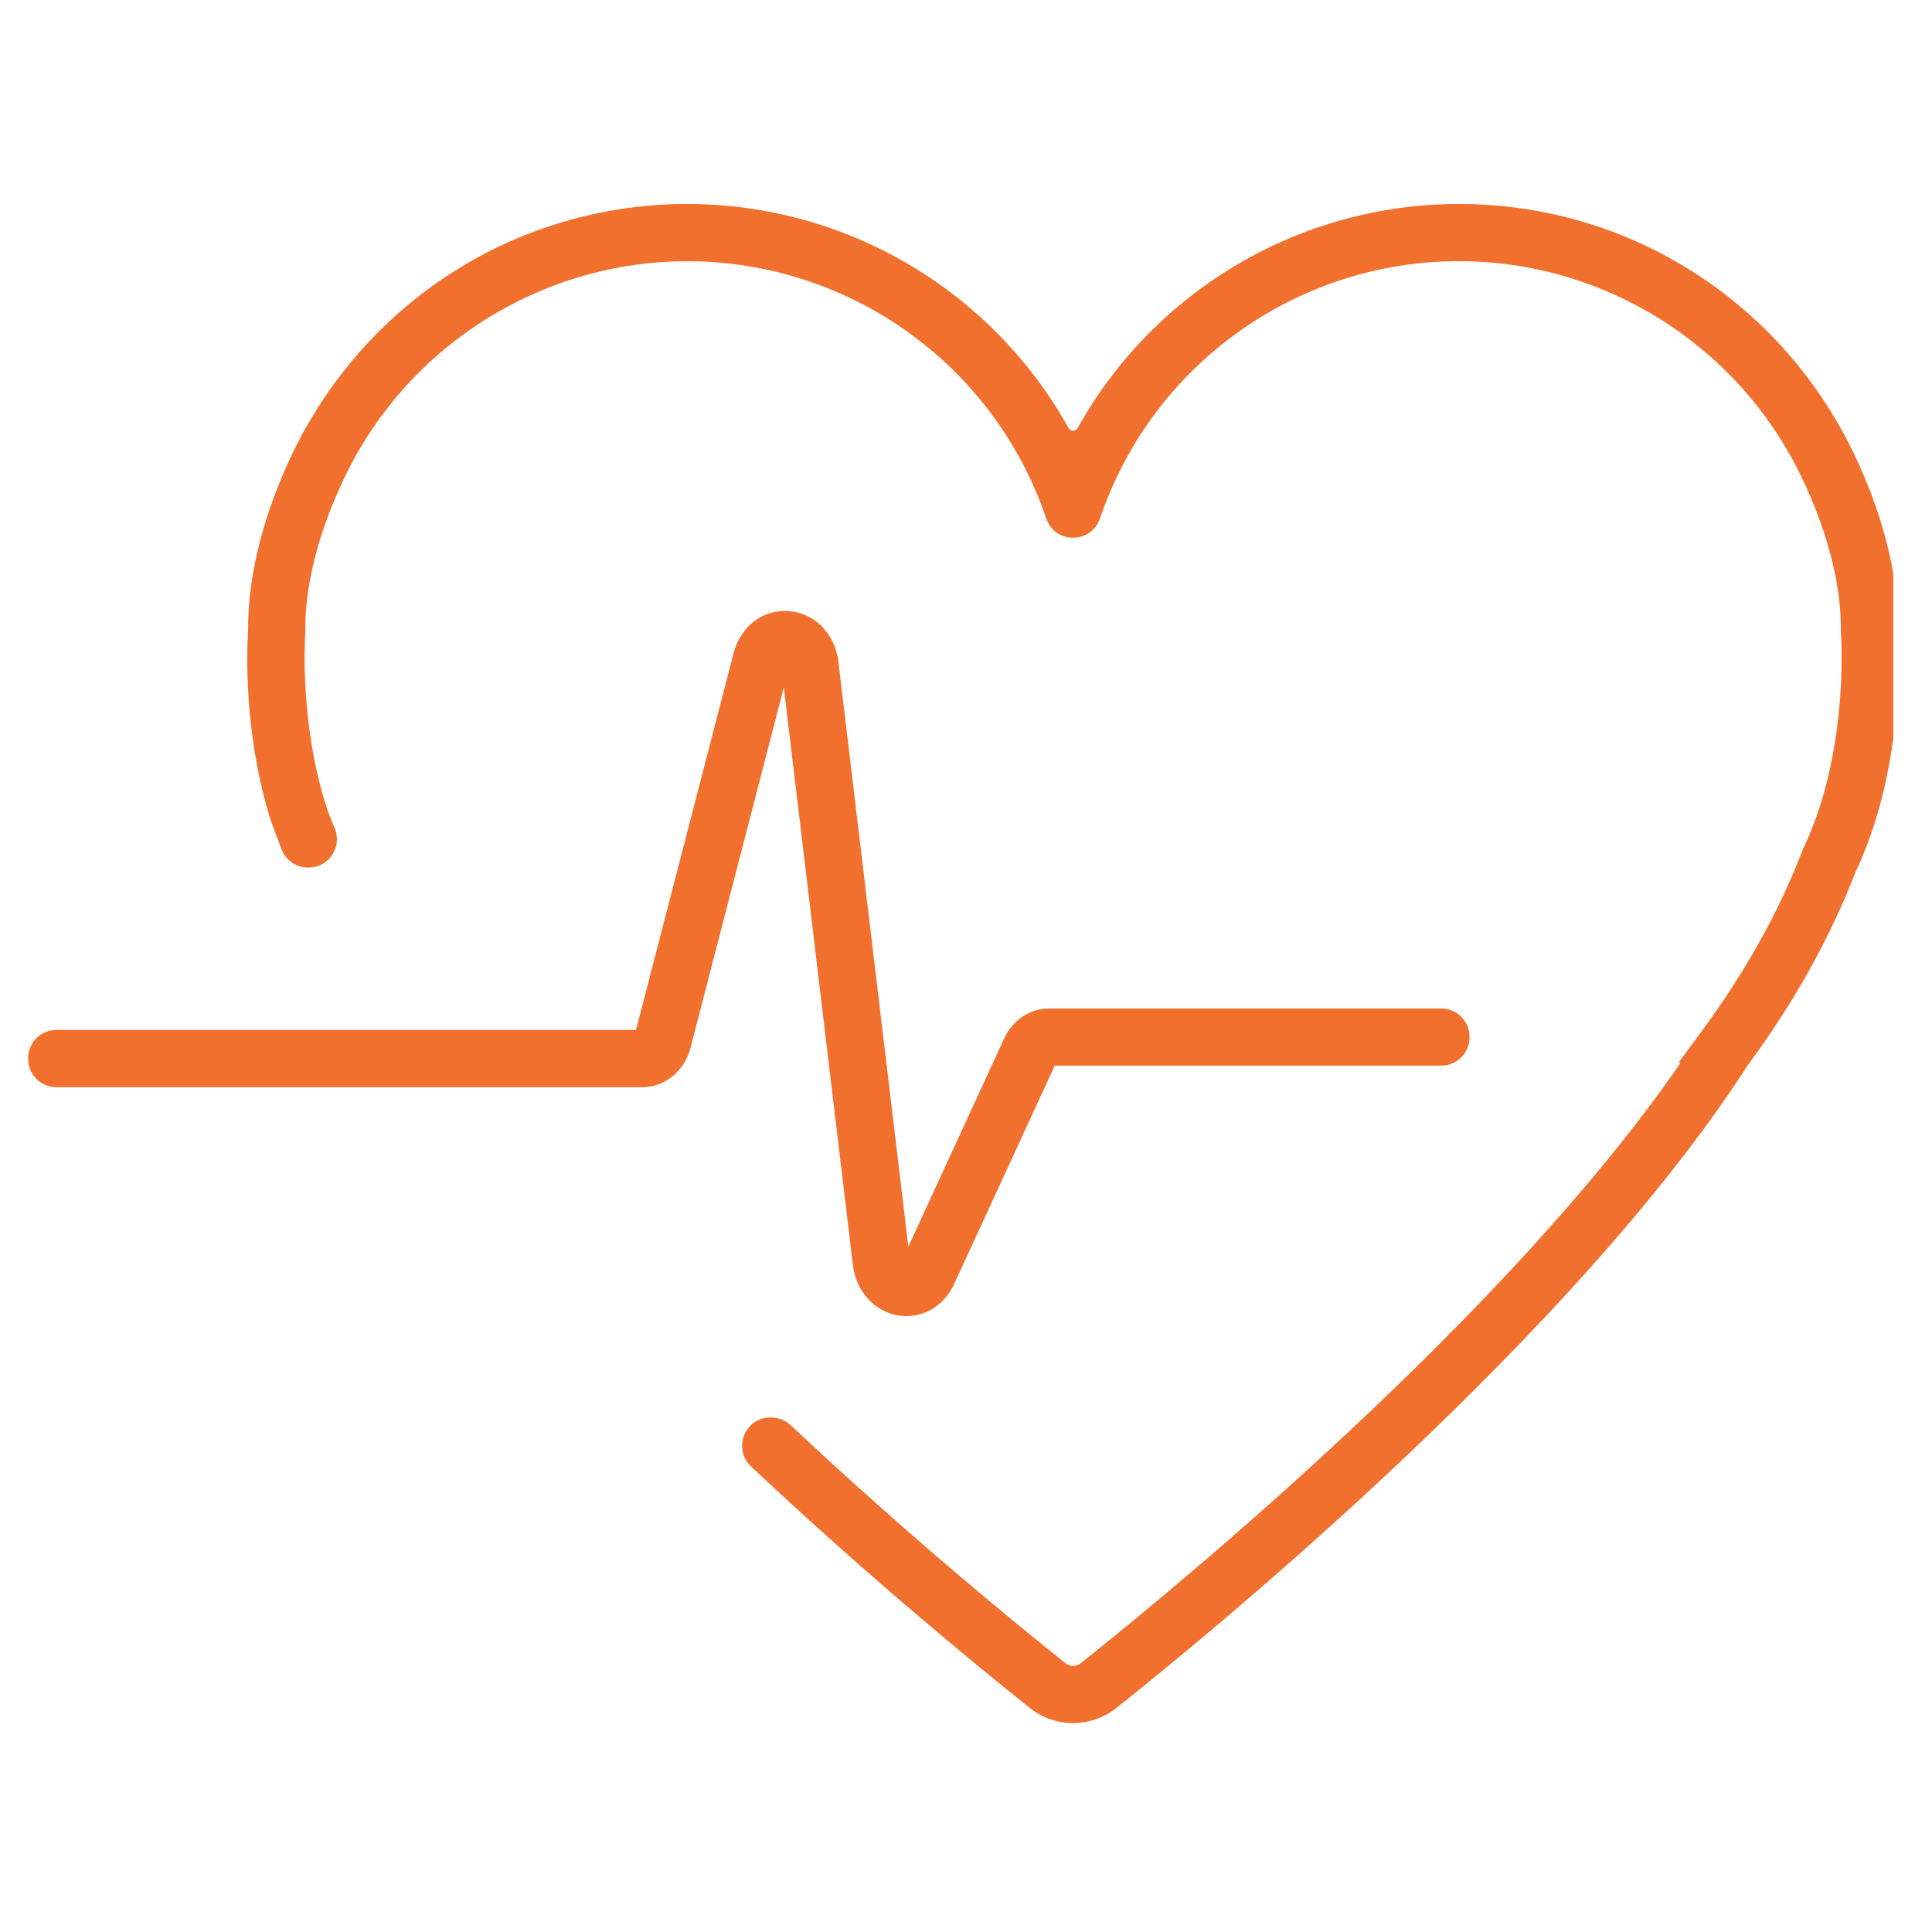 <svg xmlns="http://www.w3.org/2000/svg" xmlns:xlink="http://www.w3.org/1999/xlink" width="125" zoomAndPan="magnify" viewBox="0 0 93.75 93.75" height="125" preserveAspectRatio="xMidYMid meet" version="1.0"><defs><clipPath id="1b6791b262"><path d="M 1.363 29 L 72 29 L 72 64 L 1.363 64 Z M 1.363 29 " clip-rule="nonzero"/></clipPath><clipPath id="e78d6a784a"><path d="M 12 9.895 L 91.871 9.895 L 91.871 83.613 L 12 83.613 Z M 12 9.895 " clip-rule="nonzero"/></clipPath></defs><g clip-path="url(#1b6791b262)"><path fill="#f2702e" d="M 43.992 63.863 C 43.863 63.863 43.73 63.855 43.598 63.832 C 42.43 63.648 41.543 62.668 41.387 61.395 L 38.035 33.355 L 33.508 50.84 C 33.219 51.969 32.254 52.758 31.168 52.758 L 2.738 52.758 C 1.98 52.758 1.363 52.141 1.363 51.379 L 1.363 51.352 C 1.363 50.594 1.98 49.977 2.738 49.977 L 30.863 49.977 L 35.594 31.707 C 35.934 30.395 37.008 29.566 38.262 29.652 C 39.523 29.734 40.52 30.75 40.684 32.113 L 44.078 60.492 L 48.73 50.387 C 49.145 49.492 49.977 48.938 50.906 48.938 L 69.934 48.938 C 70.691 48.938 71.309 49.551 71.309 50.312 L 71.309 50.34 C 71.309 51.098 70.691 51.711 69.934 51.711 L 51.18 51.711 L 46.301 62.301 C 45.852 63.281 44.969 63.863 43.992 63.863 " fill-opacity="1" fill-rule="nonzero"/></g><g clip-path="url(#e78d6a784a)"><path fill="#f2702e" d="M 92.105 30.621 C 92.152 25.52 89.363 20.836 89.113 20.422 C 87.281 17.281 84.656 14.645 81.52 12.805 C 78.285 10.902 74.578 9.898 70.805 9.898 C 63.023 9.898 55.98 14.145 52.293 20.773 C 52.195 20.945 51.945 20.945 51.852 20.773 C 48.164 14.145 41.121 9.898 33.34 9.898 C 29.566 9.898 25.863 10.906 22.625 12.805 C 19.488 14.648 16.863 17.285 15.031 20.426 C 14.785 20.828 11.996 25.543 12.039 30.617 C 11.98 31.488 11.82 35.398 13.047 39.516 C 13.16 39.898 13.438 40.637 13.668 41.227 C 13.875 41.75 14.383 42.098 14.949 42.098 L 14.977 42.098 C 15.957 42.098 16.621 41.098 16.242 40.191 C 16.078 39.805 15.938 39.449 15.871 39.246 C 14.559 35.234 14.785 31.152 14.809 30.77 L 14.816 30.715 L 14.816 30.617 C 14.77 26.281 17.316 22.012 17.406 21.867 L 17.426 21.832 C 20.715 16.184 26.812 12.676 33.34 12.676 C 41.215 12.676 48.215 17.676 50.758 25.125 L 50.77 25.164 C 51.195 26.402 52.949 26.402 53.371 25.164 L 53.387 25.125 C 55.93 17.676 62.93 12.672 70.805 12.672 C 77.332 12.672 83.43 16.184 86.719 21.832 L 86.738 21.867 C 86.844 22.039 89.375 26.293 89.328 30.617 L 89.328 30.715 L 89.336 30.77 C 89.367 31.227 89.664 36.676 87.496 41.191 L 87.453 41.297 C 86.309 44.277 84.648 47.242 82.523 50.109 L 81.461 51.547 L 81.543 51.582 C 73.148 63.785 57.258 76.875 52.441 80.707 C 52.309 80.812 52.168 80.836 52.074 80.836 C 51.977 80.836 51.836 80.812 51.703 80.707 C 49.277 78.773 44.039 74.492 38.367 69.156 C 38.109 68.918 37.773 68.785 37.422 68.785 L 37.383 68.785 C 36.141 68.785 35.539 70.305 36.445 71.16 C 42.215 76.59 47.527 80.93 49.984 82.887 C 50.574 83.355 51.305 83.613 52.062 83.613 L 52.074 83.613 C 52.832 83.613 53.578 83.352 54.172 82.879 C 59.254 78.836 76.465 64.645 84.797 51.707 C 87.039 48.676 88.797 45.523 90.027 42.344 C 92.375 37.402 92.168 31.672 92.105 30.621 " fill-opacity="1" fill-rule="nonzero"/></g></svg>